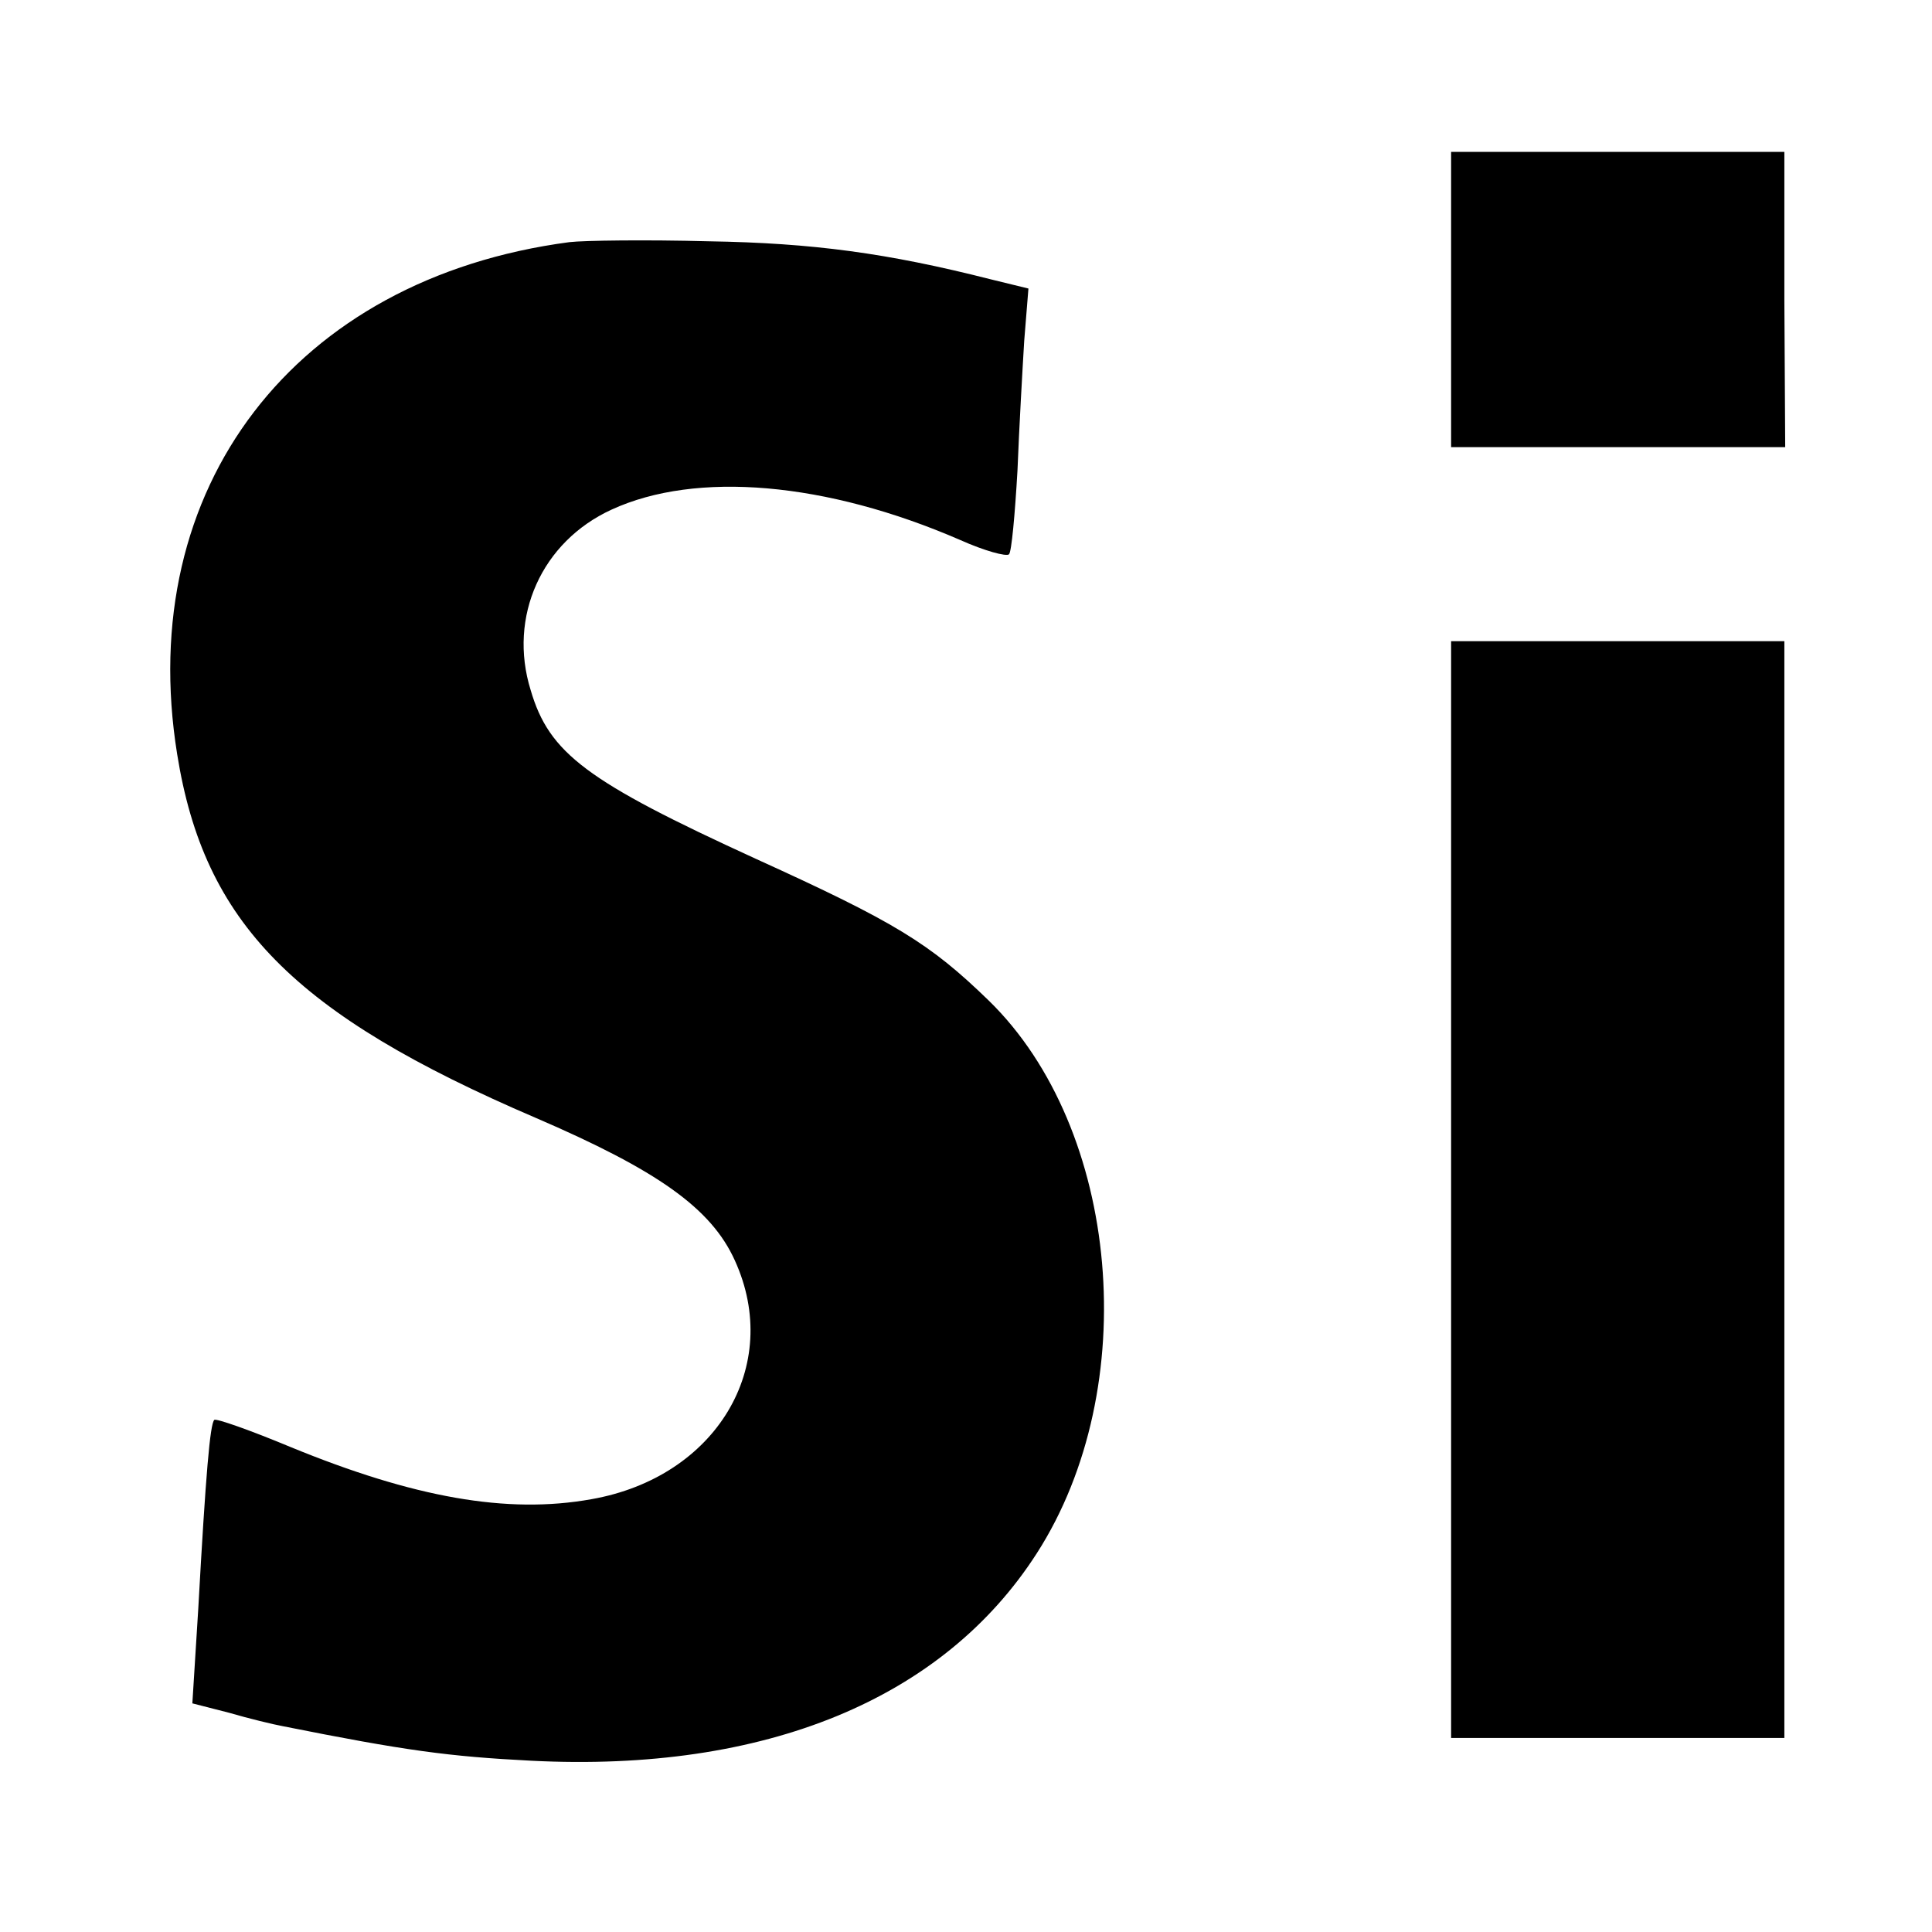 <?xml version="1.0" standalone="no"?>
<!DOCTYPE svg PUBLIC "-//W3C//DTD SVG 20010904//EN"
 "http://www.w3.org/TR/2001/REC-SVG-20010904/DTD/svg10.dtd">
<svg version="1.0" xmlns="http://www.w3.org/2000/svg"
 width="229pt" height="229pt" viewBox="0 0 229 229"
 preserveAspectRatio="xMidYMid meet">
<g transform="translate(0,229) scale(0.1,-0.1)"
fill="#000000" stroke="none">
<path d="M1720 1935 l0 -175 198 0 198 0 -1 175 0 175 -197 0 -198 0 0 -175z"/>
<path d="M675 2003 c-326 -43 -516 -291 -465 -607 32 -200 138 -308 425 -431
144 -62 208 -107 236 -169 57 -125 -22 -257 -170 -283 -100 -18 -211 2 -357
62 -48 20 -88 34 -90 32 -5 -5 -10 -62 -19 -224 l-7 -112 43 -11 c24 -7 53
-14 64 -16 145 -29 197 -36 295 -41 277 -14 488 73 599 246 126 196 99 503
-57 655 -70 68 -111 93 -276 168 -201 92 -245 125 -267 200 -27 87 13 176 96
214 100 46 254 33 413 -36 29 -13 55 -20 58 -17 3 3 7 47 10 99 2 51 6 121 8
154 l5 62 -45 11 c-122 31 -211 43 -334 45 -74 2 -148 1 -165 -1z"/>
<path d="M1720 880 l0 -650 198 0 197 0 0 650 0 650 -197 0 -198 0 0 -650z"/>
</g>
</svg>
